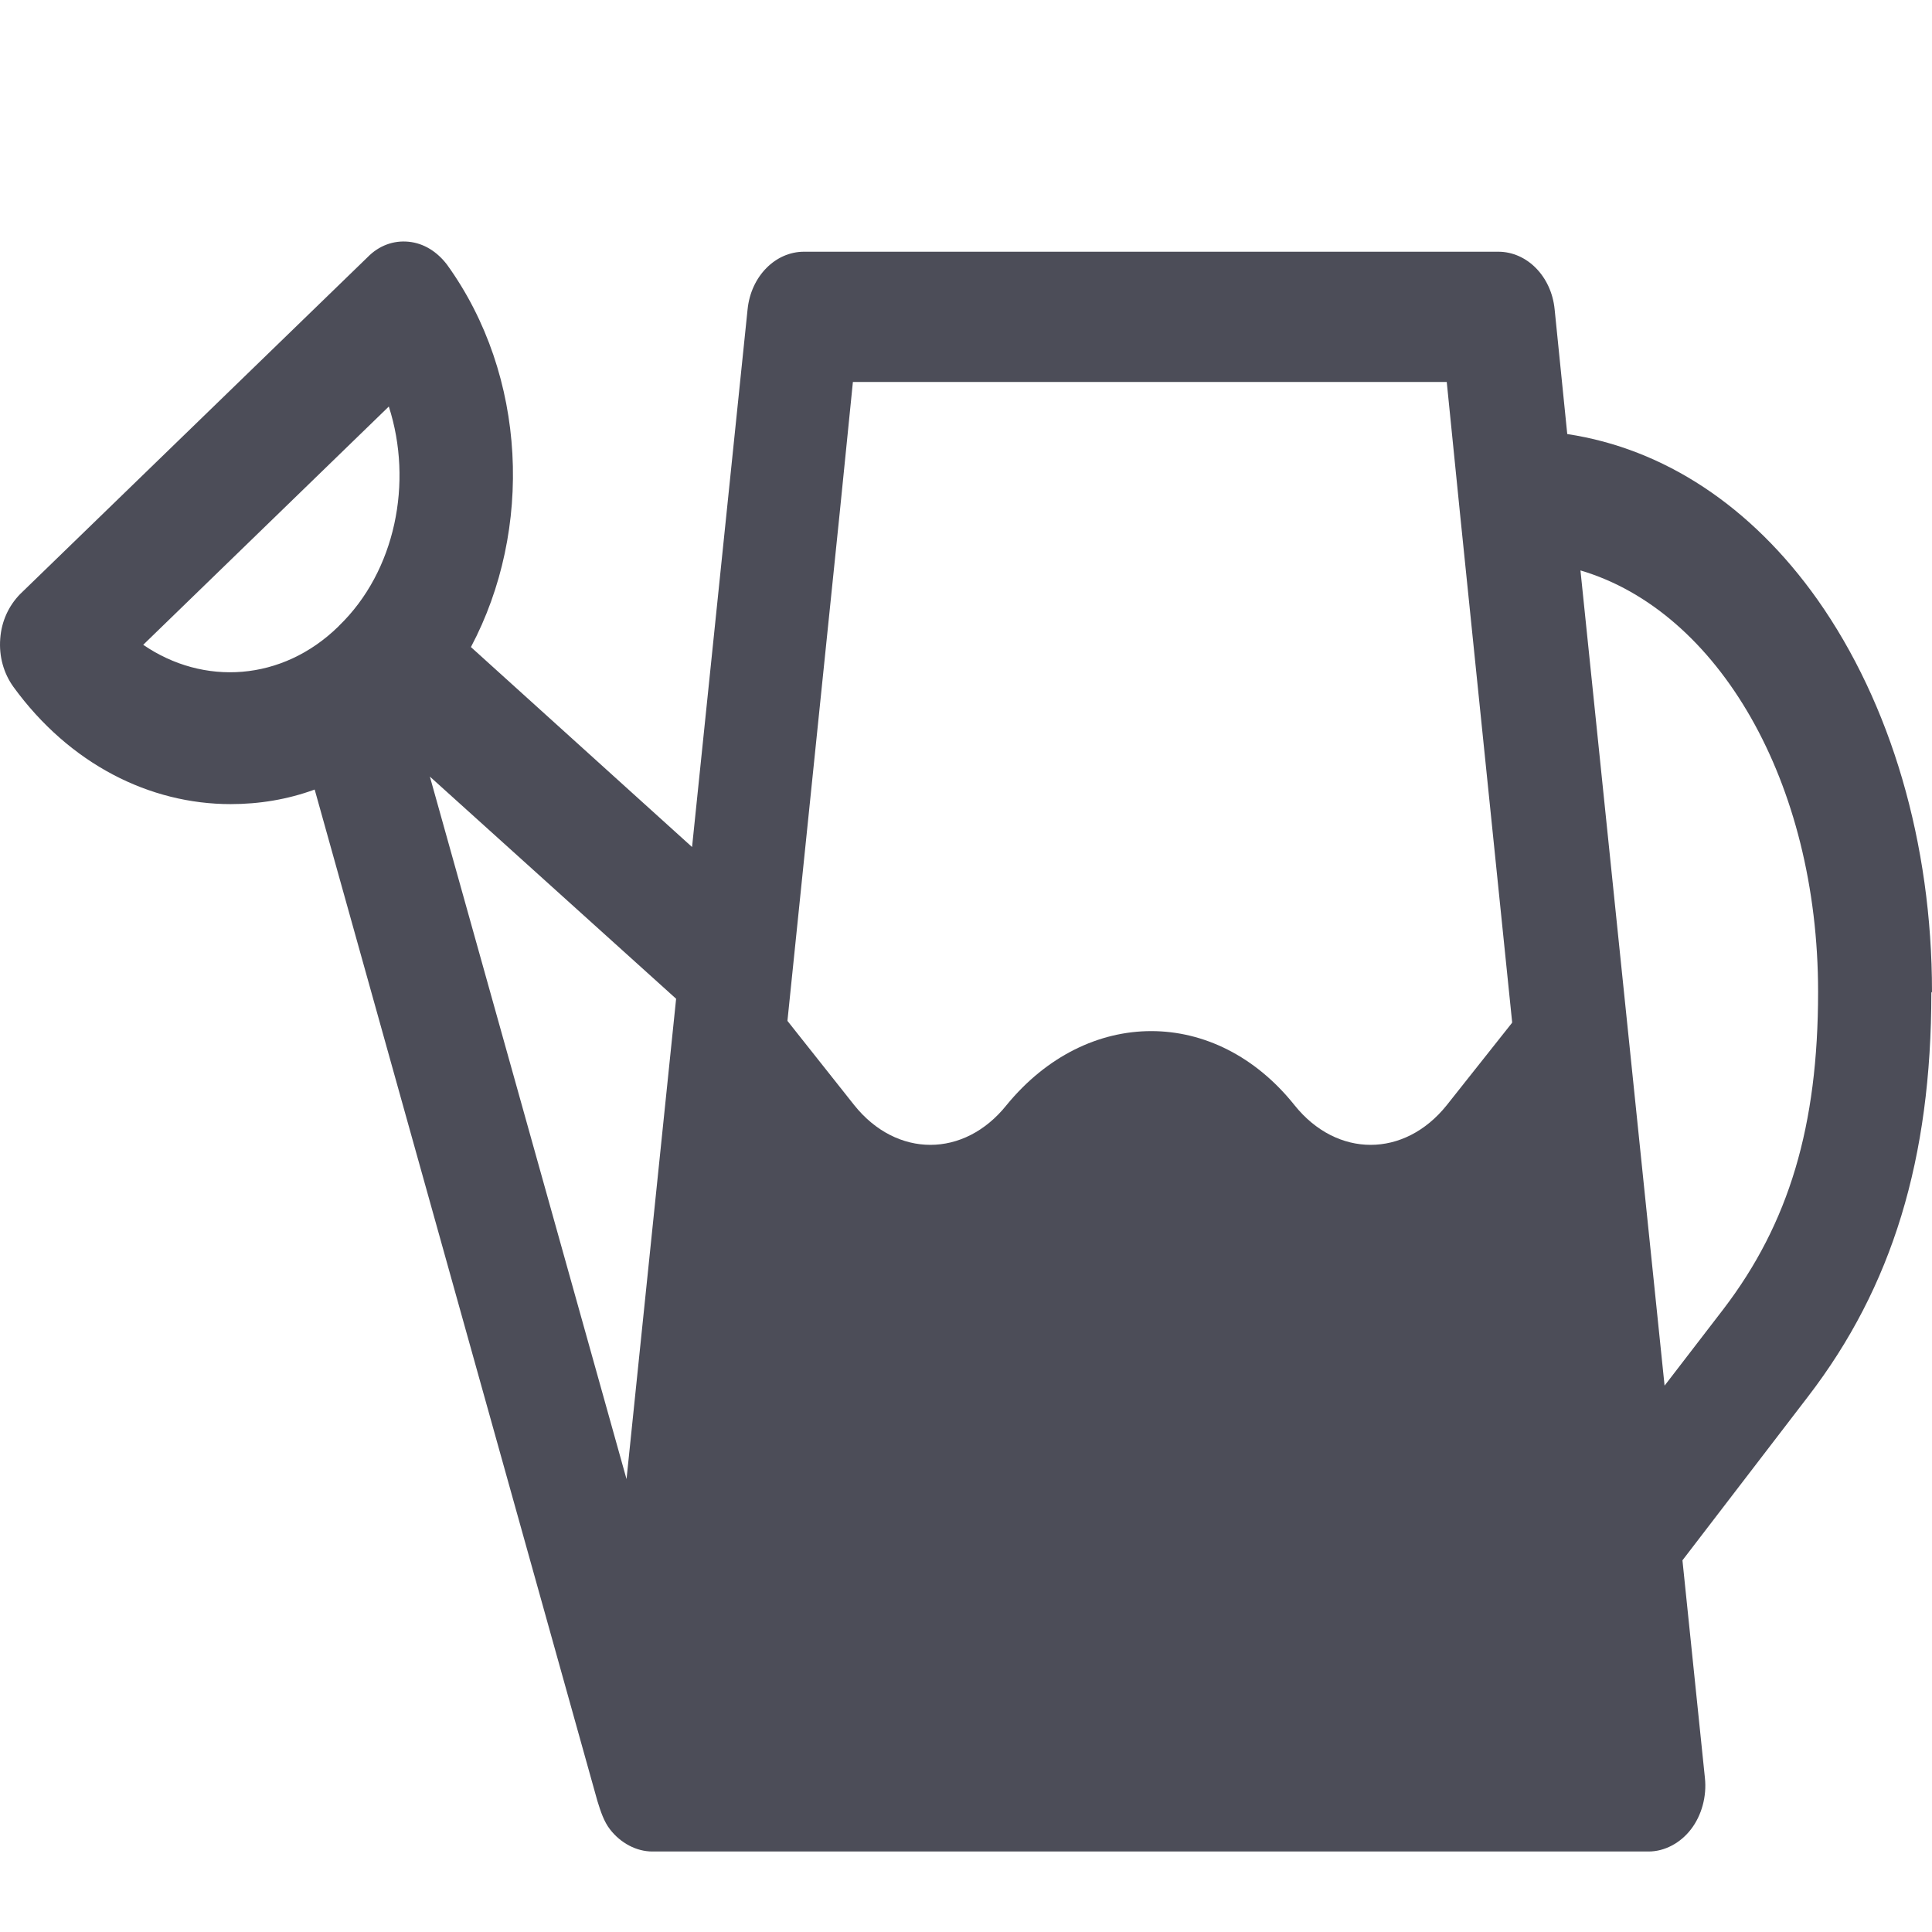 <svg width="24" height="24" viewBox="0 0 24 24" fill="none" xmlns="http://www.w3.org/2000/svg">
<path d="M20.678 17.213L19.633 7.086C21.344 7.591 22.585 9.713 22.585 12.321C22.585 13.987 22.224 15.195 21.41 16.261L20.678 17.213ZM8.893 21.353L9.057 19.726L10.431 6.372L10.595 4.745H17.972L18.136 6.372L19.337 18.089L19.666 21.344H8.868L8.893 21.353ZM7.783 18.374L5.34 9.647L8.399 12.407L7.783 18.374ZM4.205 7.781C3.506 8.466 2.527 8.523 1.779 8.01L4.83 5.05C5.134 5.992 4.912 7.096 4.213 7.772M24 12.321C24 10.475 23.49 8.742 22.577 7.448C21.755 6.287 20.669 5.573 19.469 5.392L19.312 3.841C19.271 3.431 18.967 3.127 18.613 3.127H9.987C9.633 3.127 9.329 3.431 9.287 3.841L8.597 10.522L5.85 8.038C6.623 6.582 6.549 4.669 5.554 3.289C5.431 3.127 5.266 3.022 5.077 3.003C4.888 2.984 4.707 3.051 4.567 3.194L0.249 7.381C0.11 7.524 0.019 7.714 0.003 7.933C-0.014 8.152 0.044 8.362 0.167 8.533C0.866 9.494 1.861 9.989 2.865 9.989C3.218 9.989 3.572 9.932 3.909 9.808L7.421 22.372C7.462 22.505 7.503 22.629 7.577 22.724C7.708 22.895 7.906 23 8.103 23H20.48C20.678 23 20.875 22.895 21.006 22.724C21.138 22.553 21.204 22.315 21.179 22.086L20.9 19.383L22.462 17.346C23.507 15.985 23.992 14.396 23.992 12.331" fill="#4C4D58"/>
<path d="M19.633 13.625C19.543 13.054 19.485 12.473 19.461 11.893C19.411 11.921 19.37 11.959 19.337 12.007L17.972 13.729C17.446 14.386 16.607 14.386 16.081 13.729C15.102 12.502 13.507 12.502 12.503 13.729C11.977 14.386 11.138 14.386 10.612 13.729L9.247 12.007C9.247 12.007 9.189 11.94 9.156 11.912C9.115 12.568 9.074 13.225 9.057 13.882L9.773 14.777C10.275 15.376 10.932 15.69 11.574 15.69C12.215 15.69 12.873 15.376 13.35 14.777C13.877 14.12 14.716 14.12 15.242 14.777C16.221 16.004 17.816 16.004 18.819 14.777L19.666 13.72C19.666 13.72 19.65 13.653 19.65 13.625" fill="#4C4D58"/>
<path d="M17.849 14.615H16.566L14.888 14.015L13.605 13.796L12.248 14.615H11.081L9.329 13.387L8.046 21.791L20.456 22.353H20.645L19.288 13.387L17.849 14.615Z" fill="#4C4D58"/>
</svg>
